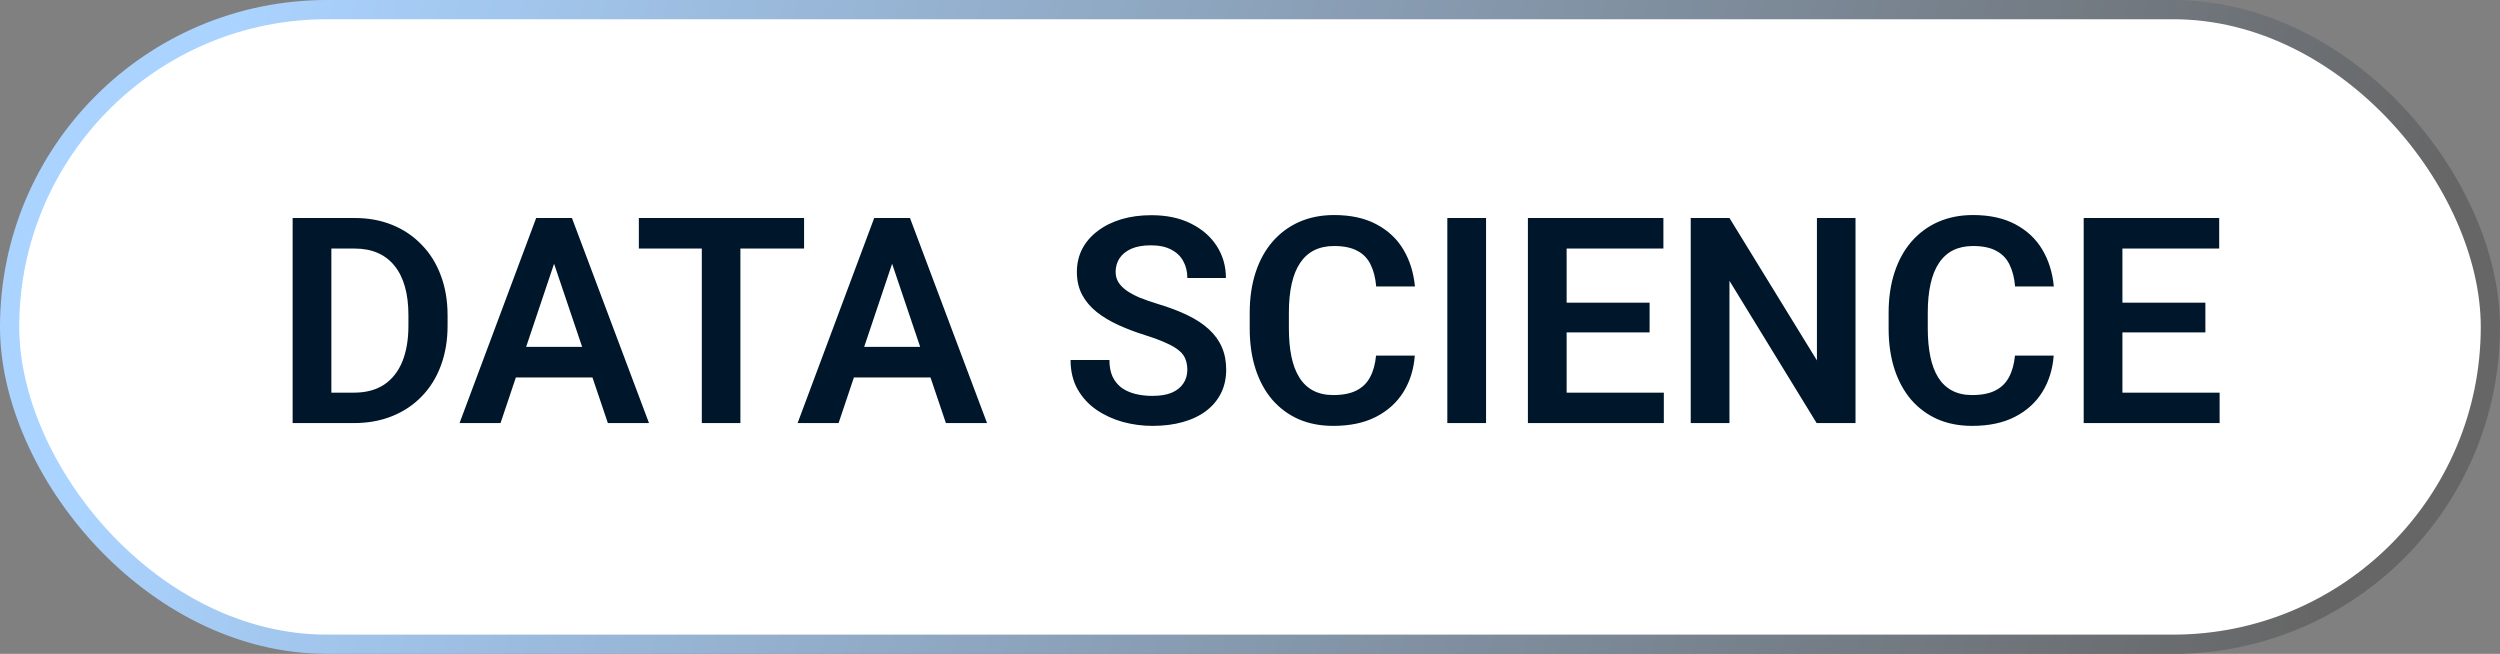 <svg width="130" height="34" viewBox="0 0 130 34" fill="none" xmlns="http://www.w3.org/2000/svg">
<rect x="0" y="0" width="130" height="34" fill="#808080" stroke="none"/>
<rect x="0.5" y="0.5" width="129" height="33" rx="16.5" fill="white"/>
<rect x="0.5" y="0.5" width="129" height="33" rx="16.5" stroke="url(#paint0_linear_65_1411)"/>
<path d="M18.403 22H16.104L16.118 20.418H18.403C19.023 20.418 19.544 20.281 19.963 20.008C20.383 19.73 20.701 19.331 20.916 18.814C21.13 18.291 21.238 17.666 21.238 16.939V16.39C21.238 15.828 21.177 15.332 21.055 14.903C20.933 14.473 20.752 14.112 20.513 13.819C20.278 13.526 19.988 13.304 19.641 13.152C19.294 13.001 18.896 12.925 18.447 12.925H16.06V11.336H18.447C19.16 11.336 19.81 11.456 20.395 11.695C20.986 11.934 21.497 12.278 21.926 12.727C22.361 13.172 22.693 13.704 22.922 14.324C23.157 14.944 23.274 15.638 23.274 16.404V16.939C23.274 17.701 23.157 18.394 22.922 19.019C22.693 19.639 22.361 20.171 21.926 20.616C21.497 21.06 20.984 21.402 20.388 21.641C19.793 21.88 19.131 22 18.403 22ZM17.231 11.336V22H15.217V11.336H17.231ZM29.067 12.955L26.028 22H23.896L27.881 11.336H29.243L29.067 12.955ZM31.609 22L28.555 12.955L28.372 11.336H29.741L33.748 22H31.609ZM31.47 18.038V19.627H25.75V18.038H31.47ZM38.501 11.336V22H36.494V11.336H38.501ZM41.812 11.336V12.925H33.22V11.336H41.812ZM46.645 12.955L43.606 22H41.475L45.459 11.336H46.821L46.645 12.955ZM49.187 22L46.133 12.955L45.95 11.336H47.319L51.326 22H49.187ZM49.048 18.038V19.627H43.328V18.038H49.048ZM61.741 19.231C61.741 19.026 61.709 18.843 61.645 18.682C61.587 18.516 61.477 18.367 61.316 18.235C61.16 18.099 60.938 17.967 60.649 17.84C60.366 17.708 60 17.571 59.551 17.43C59.053 17.273 58.589 17.098 58.159 16.902C57.73 16.707 57.351 16.48 57.024 16.221C56.702 15.962 56.45 15.665 56.27 15.328C56.089 14.986 55.998 14.59 55.998 14.141C55.998 13.702 56.091 13.301 56.277 12.94C56.467 12.579 56.736 12.269 57.083 12.01C57.429 11.746 57.837 11.543 58.306 11.402C58.779 11.26 59.302 11.19 59.873 11.19C60.664 11.19 61.348 11.334 61.924 11.622C62.505 11.91 62.954 12.3 63.272 12.793C63.589 13.287 63.748 13.841 63.748 14.456H61.741C61.741 14.124 61.67 13.831 61.528 13.577C61.392 13.323 61.182 13.123 60.898 12.977C60.62 12.83 60.269 12.757 59.844 12.757C59.434 12.757 59.092 12.818 58.818 12.94C58.55 13.062 58.347 13.228 58.21 13.438C58.079 13.648 58.013 13.882 58.013 14.141C58.013 14.336 58.059 14.512 58.152 14.668C58.245 14.82 58.384 14.964 58.569 15.101C58.755 15.232 58.984 15.357 59.258 15.474C59.536 15.586 59.858 15.699 60.225 15.811C60.81 15.987 61.323 16.182 61.763 16.397C62.207 16.612 62.576 16.856 62.869 17.129C63.166 17.403 63.389 17.71 63.535 18.052C63.687 18.394 63.762 18.782 63.762 19.217C63.762 19.676 63.672 20.086 63.491 20.447C63.31 20.809 63.052 21.116 62.715 21.37C62.378 21.624 61.973 21.817 61.499 21.949C61.03 22.081 60.505 22.146 59.924 22.146C59.407 22.146 58.894 22.078 58.386 21.941C57.883 21.8 57.427 21.59 57.017 21.311C56.606 21.028 56.279 20.672 56.035 20.242C55.791 19.808 55.669 19.3 55.669 18.719H57.69C57.69 19.056 57.744 19.344 57.852 19.583C57.964 19.817 58.12 20.01 58.32 20.162C58.525 20.308 58.765 20.416 59.038 20.484C59.312 20.552 59.607 20.586 59.924 20.586C60.334 20.586 60.671 20.53 60.935 20.418C61.204 20.301 61.404 20.14 61.536 19.935C61.672 19.73 61.741 19.495 61.741 19.231ZM71.555 18.492H73.569C73.516 19.205 73.318 19.837 72.976 20.389C72.634 20.936 72.158 21.365 71.548 21.678C70.938 21.99 70.198 22.146 69.329 22.146C68.66 22.146 68.057 22.029 67.519 21.795C66.987 21.556 66.531 21.216 66.15 20.777C65.774 20.332 65.486 19.8 65.286 19.18C65.085 18.555 64.985 17.855 64.985 17.078V16.265C64.985 15.489 65.088 14.788 65.293 14.163C65.498 13.538 65.791 13.006 66.172 12.566C66.558 12.122 67.019 11.78 67.556 11.541C68.098 11.302 68.704 11.182 69.373 11.182C70.242 11.182 70.977 11.343 71.577 11.665C72.178 11.983 72.644 12.42 72.976 12.977C73.308 13.533 73.508 14.173 73.577 14.896H71.562C71.523 14.446 71.426 14.065 71.269 13.753C71.118 13.44 70.889 13.204 70.581 13.043C70.278 12.877 69.876 12.793 69.373 12.793C68.982 12.793 68.638 12.867 68.34 13.013C68.047 13.16 67.803 13.379 67.607 13.672C67.412 13.96 67.266 14.322 67.168 14.756C67.07 15.186 67.022 15.684 67.022 16.25V17.078C67.022 17.62 67.065 18.106 67.153 18.536C67.241 18.965 67.378 19.329 67.564 19.627C67.749 19.925 67.988 20.152 68.281 20.308C68.574 20.464 68.923 20.543 69.329 20.543C69.822 20.543 70.222 20.464 70.53 20.308C70.842 20.152 71.079 19.922 71.24 19.62C71.406 19.317 71.511 18.941 71.555 18.492ZM77.275 11.336V22H75.261V11.336H77.275ZM86.519 20.418V22H80.85V20.418H86.519ZM81.465 11.336V22H79.451V11.336H81.465ZM85.779 15.738V17.283H80.85V15.738H85.779ZM86.497 11.336V12.925H80.85V11.336H86.497ZM96.487 11.336V22H94.465L89.932 14.602V22H87.918V11.336H89.932L94.48 18.741V11.336H96.487ZM104.778 18.492H106.792C106.738 19.205 106.541 19.837 106.199 20.389C105.857 20.936 105.381 21.365 104.771 21.678C104.16 21.99 103.42 22.146 102.551 22.146C101.882 22.146 101.279 22.029 100.742 21.795C100.21 21.556 99.753 21.216 99.373 20.777C98.997 20.332 98.709 19.8 98.508 19.18C98.308 18.555 98.208 17.855 98.208 17.078V16.265C98.208 15.489 98.311 14.788 98.516 14.163C98.721 13.538 99.014 13.006 99.394 12.566C99.78 12.122 100.242 11.78 100.779 11.541C101.321 11.302 101.926 11.182 102.595 11.182C103.464 11.182 104.199 11.343 104.8 11.665C105.4 11.983 105.867 12.42 106.199 12.977C106.531 13.533 106.731 14.173 106.799 14.896H104.785C104.746 14.446 104.648 14.065 104.492 13.753C104.341 13.44 104.111 13.204 103.804 13.043C103.501 12.877 103.098 12.793 102.595 12.793C102.205 12.793 101.86 12.867 101.562 13.013C101.27 13.16 101.025 13.379 100.83 13.672C100.635 13.96 100.488 14.322 100.391 14.756C100.293 15.186 100.244 15.684 100.244 16.25V17.078C100.244 17.62 100.288 18.106 100.376 18.536C100.464 18.965 100.601 19.329 100.786 19.627C100.972 19.925 101.211 20.152 101.504 20.308C101.797 20.464 102.146 20.543 102.551 20.543C103.044 20.543 103.445 20.464 103.752 20.308C104.065 20.152 104.302 19.922 104.463 19.62C104.629 19.317 104.734 18.941 104.778 18.492ZM115.42 20.418V22H109.751V20.418H115.42ZM110.366 11.336V22H108.352V11.336H110.366ZM114.68 15.738V17.283H109.751V15.738H114.68ZM115.398 11.336V12.925H109.751V11.336H115.398Z" fill="#00172B"/>
<defs>
<linearGradient id="paint0_linear_65_1411" x1="12.554" y1="-9.96434e-07" x2="119.937" y2="34.062" gradientUnits="userSpaceOnUse">
<stop stop-color="#AAD3FF"/>
<stop offset="1" stop-color="#666666"/>
</linearGradient>
</defs>
</svg>
